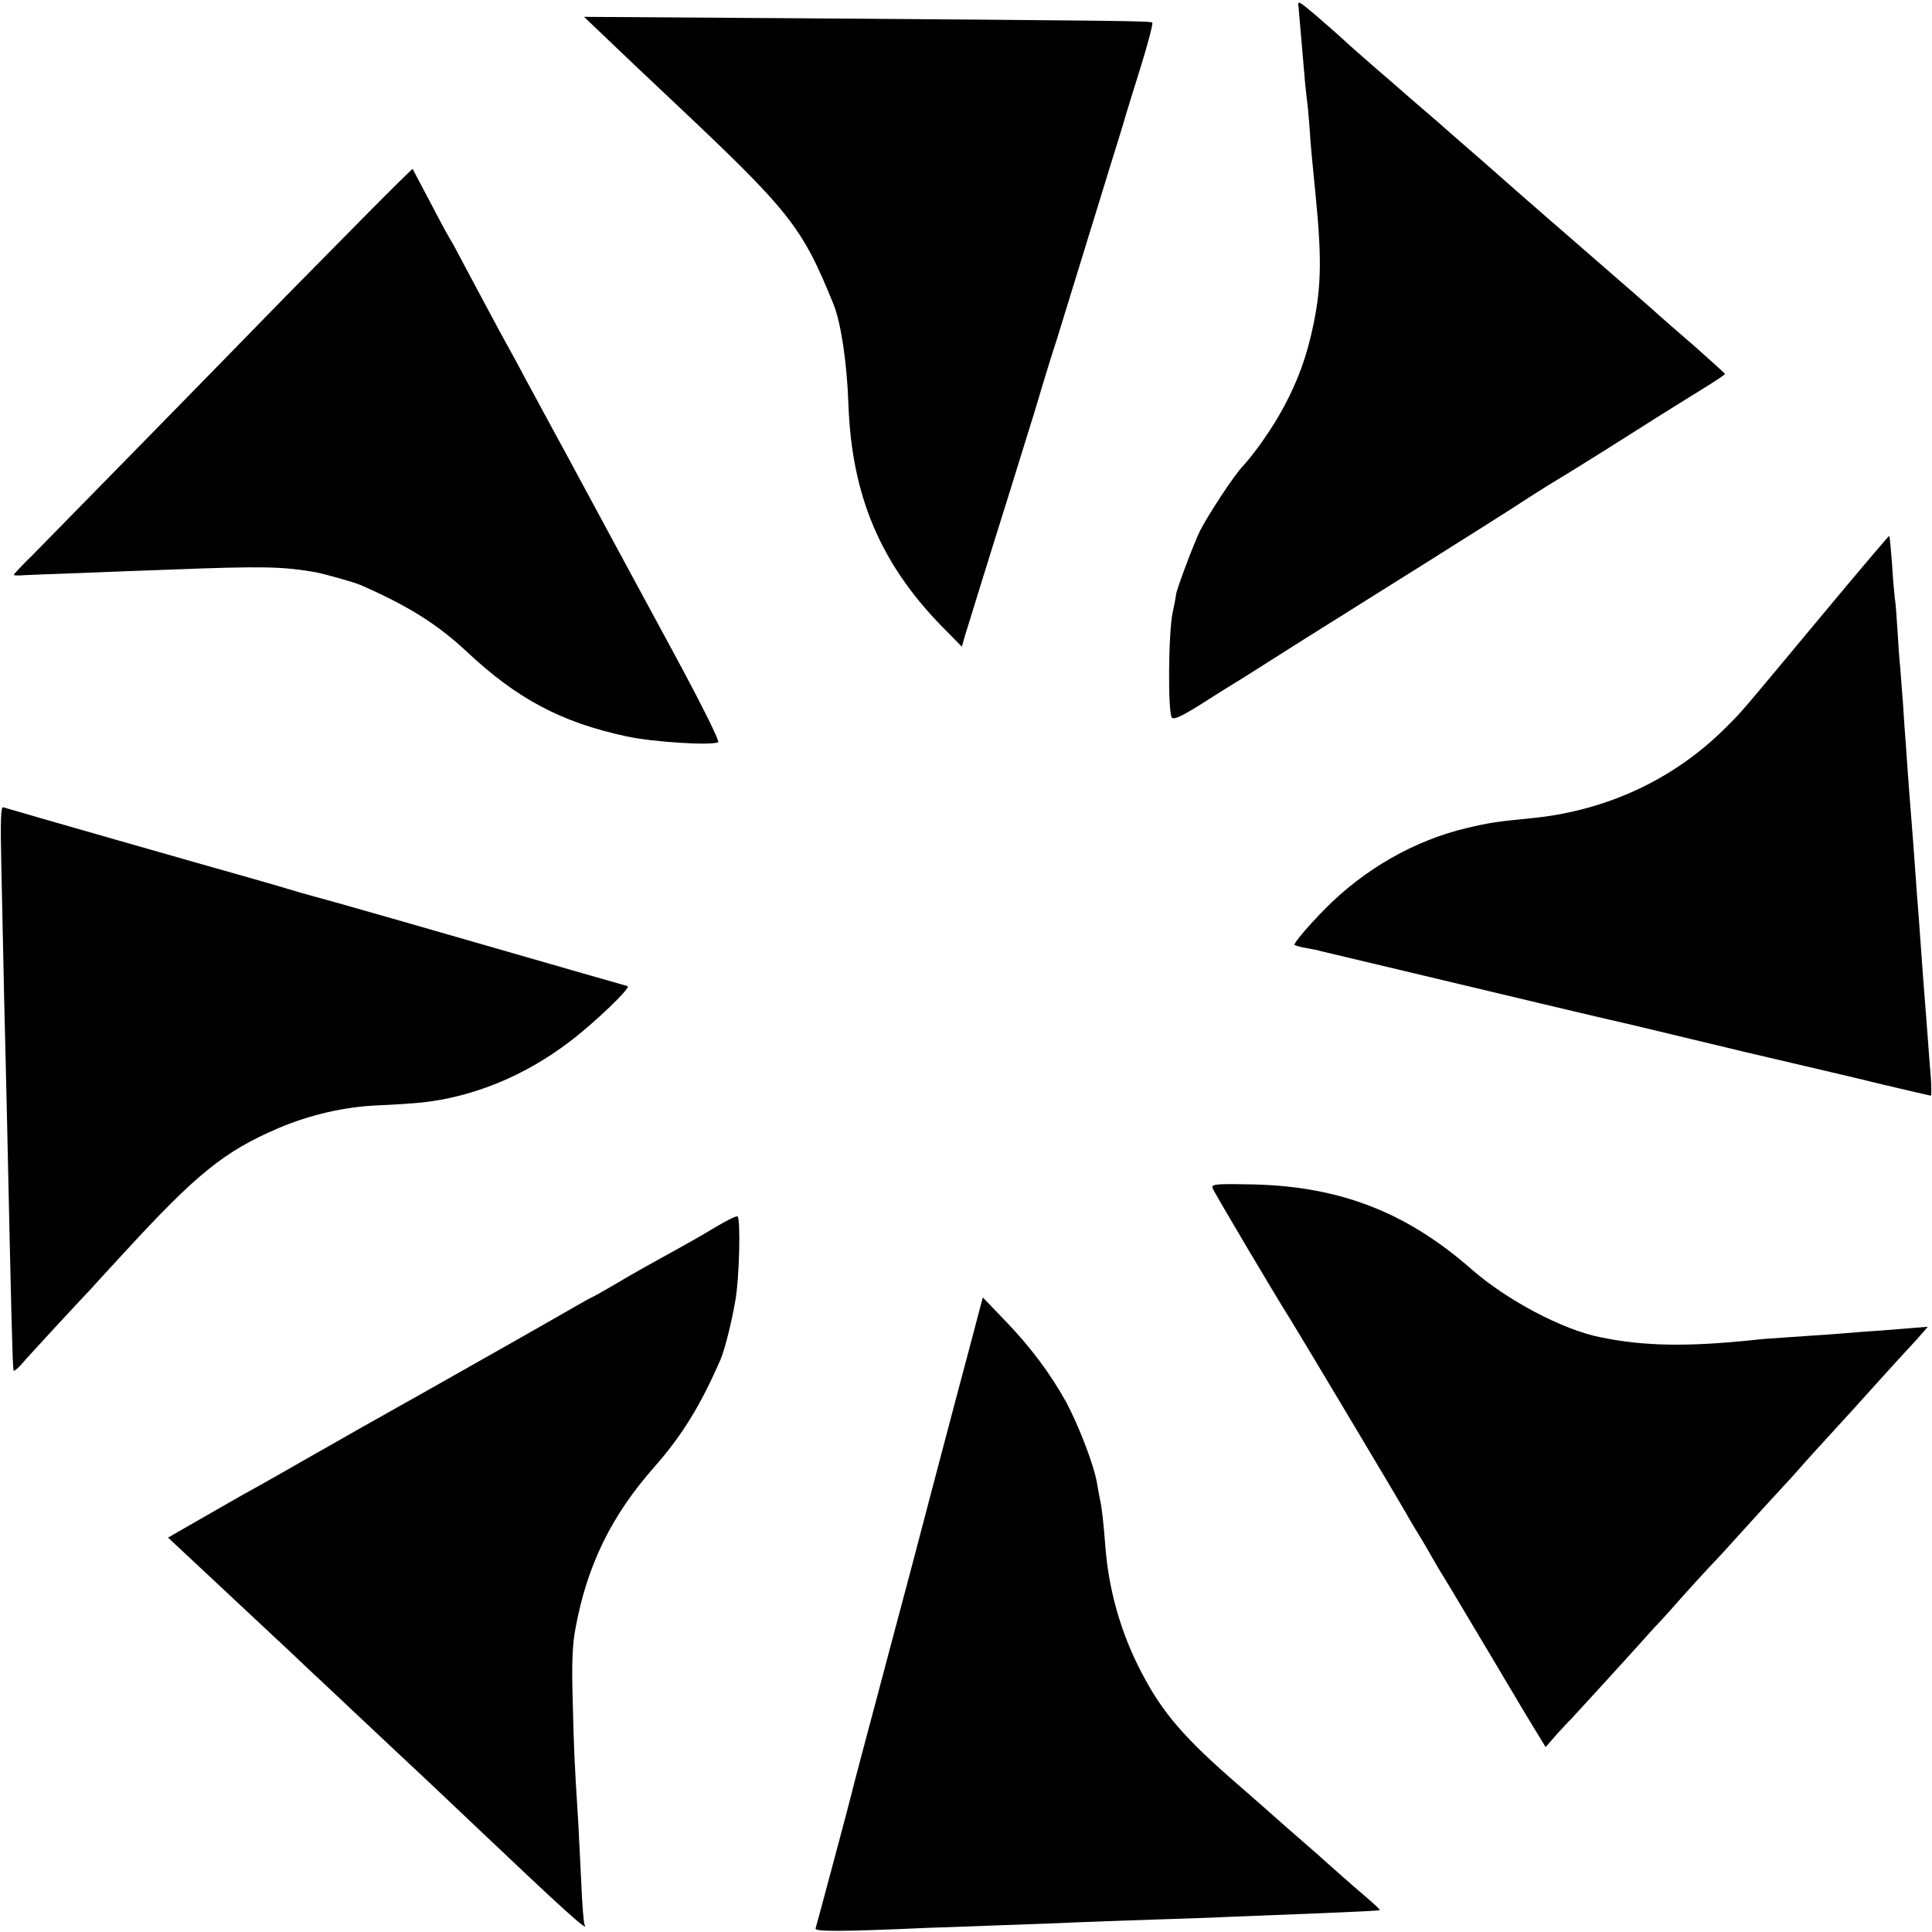 <?xml version="1.0" standalone="no"?>
<!DOCTYPE svg PUBLIC "-//W3C//DTD SVG 20010904//EN"
 "http://www.w3.org/TR/2001/REC-SVG-20010904/DTD/svg10.dtd">
<svg version="1.0" xmlns="http://www.w3.org/2000/svg"
 width="700pt" height="700pt" viewBox="0 0 700 700"
 preserveAspectRatio="xMidYMid meet">
<g transform="translate(0,700) scale(0.1,-0.1)"
fill="#000000" stroke="none">
<path d="M4705 6973 c2 -25 7 -78 21 -243 2 -30 7 -71 9 -90 3 -19 7 -66 10
-105 4 -65 8 -104 20 -225 24 -238 23 -343 -5 -480 -24 -118 -56 -207 -110
-307 -39 -73 -105 -167 -148 -213 -32 -34 -124 -174 -155 -235 -22 -45 -87
-218 -86 -230 0 -3 -5 -31 -12 -63 -16 -72 -18 -366 -3 -382 8 -8 36 5 103 47
50 32 103 65 116 73 14 8 114 71 222 140 109 68 326 205 483 303 157 99 321
202 364 231 44 28 88 56 97 61 18 10 136 83 289 180 47 30 109 69 138 87 79
49 82 51 140 87 28 18 52 34 52 36 0 2 -51 48 -112 102 -62 54 -118 102 -124
108 -20 19 -139 122 -309 270 -156 135 -281 245 -309 270 -6 6 -45 39 -86 75
-41 36 -77 67 -80 70 -3 3 -36 32 -75 65 -38 33 -72 62 -75 65 -3 3 -43 38
-90 78 -47 41 -101 88 -120 106 -19 18 -65 58 -102 90 -65 55 -67 56 -63 29z"/>
<path d="M2202 6857 c47 -45 150 -143 229 -217 434 -409 474 -459 590 -745 26
-66 48 -211 53 -361 12 -329 115 -574 338 -803 l73 -74 11 39 c19 61 100 324
149 479 24 77 71 228 104 335 32 108 68 225 80 260 19 62 96 311 194 630 25
80 50 161 55 180 6 19 31 102 57 184 25 81 43 151 40 154 -6 6 -86 7 -1310 16
l-749 5 86 -82z"/>
<path d="M1318 6213 c-97 -98 -225 -228 -285 -289 -206 -212 -848 -867 -915
-935 -38 -37 -68 -69 -68 -72 0 -2 17 -3 38 -1 20 1 114 5 207 8 94 4 235 9
315 12 340 13 415 12 537 -10 34 -7 134 -35 158 -45 174 -76 280 -143 385
-241 182 -171 342 -257 580 -308 96 -21 310 -34 332 -21 6 4 -63 142 -162 325
-95 176 -187 346 -205 379 -162 301 -233 431 -265 490 -15 28 -44 82 -65 120
-20 39 -63 117 -95 175 -31 58 -83 155 -115 215 -32 61 -61 115 -65 120 -4 6
-36 64 -70 130 -35 66 -64 121 -65 123 -1 1 -81 -78 -177 -175z"/>
<path d="M6599 4768 c-309 -371 -285 -343 -349 -407 -188 -187 -433 -300 -706
-326 -115 -11 -150 -16 -229 -35 -191 -45 -374 -150 -517 -296 -59 -60 -108
-118 -108 -127 0 -2 19 -8 43 -12 23 -4 47 -9 52 -11 6 -1 78 -19 160 -38 159
-38 307 -73 655 -156 118 -28 262 -62 320 -75 58 -14 238 -57 400 -96 162 -38
306 -72 320 -75 14 -3 98 -23 188 -45 90 -21 166 -39 168 -39 2 0 2 28 0 63
-3 34 -8 98 -11 142 -3 44 -8 103 -10 130 -4 49 -10 128 -20 270 -3 39 -7 97
-10 130 -2 33 -7 96 -10 140 -3 44 -8 103 -10 130 -2 28 -7 86 -10 130 -3 44
-8 107 -10 140 -3 33 -7 98 -10 145 -4 47 -8 105 -10 130 -3 25 -7 86 -10 135
-3 50 -7 104 -10 120 -2 17 -7 73 -10 125 -4 52 -8 96 -10 98 -1 2 -112 -129
-246 -290z"/>
<path d="M5 3852 c3 -125 7 -335 10 -467 3 -132 8 -321 10 -420 16 -737 20
-902 24 -930 0 -5 13 4 27 20 14 17 70 77 123 135 54 58 110 119 126 135 15
17 68 75 119 130 267 291 367 373 566 458 113 48 239 77 358 82 53 2 124 7
157 10 189 20 378 97 543 224 88 67 220 194 206 198 -9 2 -209 60 -814 234
-157 45 -298 85 -315 89 -16 4 -86 24 -155 45 -69 20 -132 38 -140 40 -20 5
-821 234 -838 240 -9 3 -11 -43 -7 -223z"/>
<path d="M4394 2694 c6 -16 233 -399 281 -474 23 -36 401 -669 421 -705 6 -11
20 -36 32 -55 12 -19 31 -51 42 -70 11 -19 30 -52 42 -73 13 -20 95 -157 183
-305 87 -147 169 -284 182 -304 l23 -38 42 48 c24 26 45 49 49 52 6 6 208 227
259 284 19 22 46 51 60 66 14 14 54 59 90 100 36 40 79 87 95 104 17 17 73 78
125 136 52 58 114 125 137 150 23 25 50 54 60 66 15 18 87 97 196 216 12 13
58 64 102 113 44 49 91 100 105 115 14 15 34 37 45 50 l20 23 -85 -7 c-47 -4
-113 -9 -147 -11 -35 -3 -91 -7 -125 -10 -35 -2 -101 -7 -148 -10 -47 -3 -103
-7 -125 -10 -241 -25 -397 -23 -557 10 -136 27 -338 134 -465 245 -241 212
-488 306 -817 309 -116 2 -128 0 -122 -15z"/>
<path d="M2591 2553 c-41 -25 -98 -57 -125 -72 -98 -54 -172 -95 -244 -138
-41 -24 -75 -43 -77 -43 -2 0 -74 -41 -161 -91 -88 -50 -177 -101 -199 -113
-22 -13 -128 -72 -235 -133 -107 -60 -215 -121 -240 -135 -25 -14 -110 -63
-190 -108 -80 -46 -165 -94 -190 -108 -50 -27 -136 -77 -248 -141 l-73 -42 33
-31 c18 -17 87 -81 153 -143 66 -62 136 -127 155 -145 19 -18 94 -87 165 -155
72 -67 146 -137 165 -155 19 -18 94 -88 165 -155 72 -67 146 -137 165 -155 19
-18 71 -67 115 -109 316 -300 411 -386 393 -355 -3 5 -9 74 -12 154 -4 80 -9
179 -11 220 -14 216 -16 270 -20 440 -4 139 -1 205 11 265 42 225 130 405 285
580 100 114 166 220 240 390 15 36 39 130 53 211 15 81 20 301 8 307 -4 2 -41
-16 -81 -40z"/>
<path d="M3551 2262 c-5 -20 -41 -156 -80 -302 -39 -146 -115 -436 -170 -645
-56 -209 -110 -414 -121 -455 -44 -164 -92 -346 -95 -360 -4 -19 -125 -471
-130 -487 -4 -12 93 -12 405 2 69 2 195 7 280 10 85 3 202 7 260 10 58 2 184
7 280 10 96 3 220 7 275 10 55 2 181 7 280 11 175 7 257 11 263 13 5 1 -10 15
-93 86 -38 33 -76 67 -85 75 -9 8 -30 27 -46 41 -75 65 -199 174 -204 179 -3
3 -39 34 -80 70 -199 172 -278 264 -354 410 -75 143 -119 299 -131 456 -7 88
-12 137 -20 174 -3 14 -8 41 -11 60 -12 66 -66 205 -110 288 -57 103 -129 201
-227 302 l-76 79 -10 -37z"/>
</g>
</svg>
